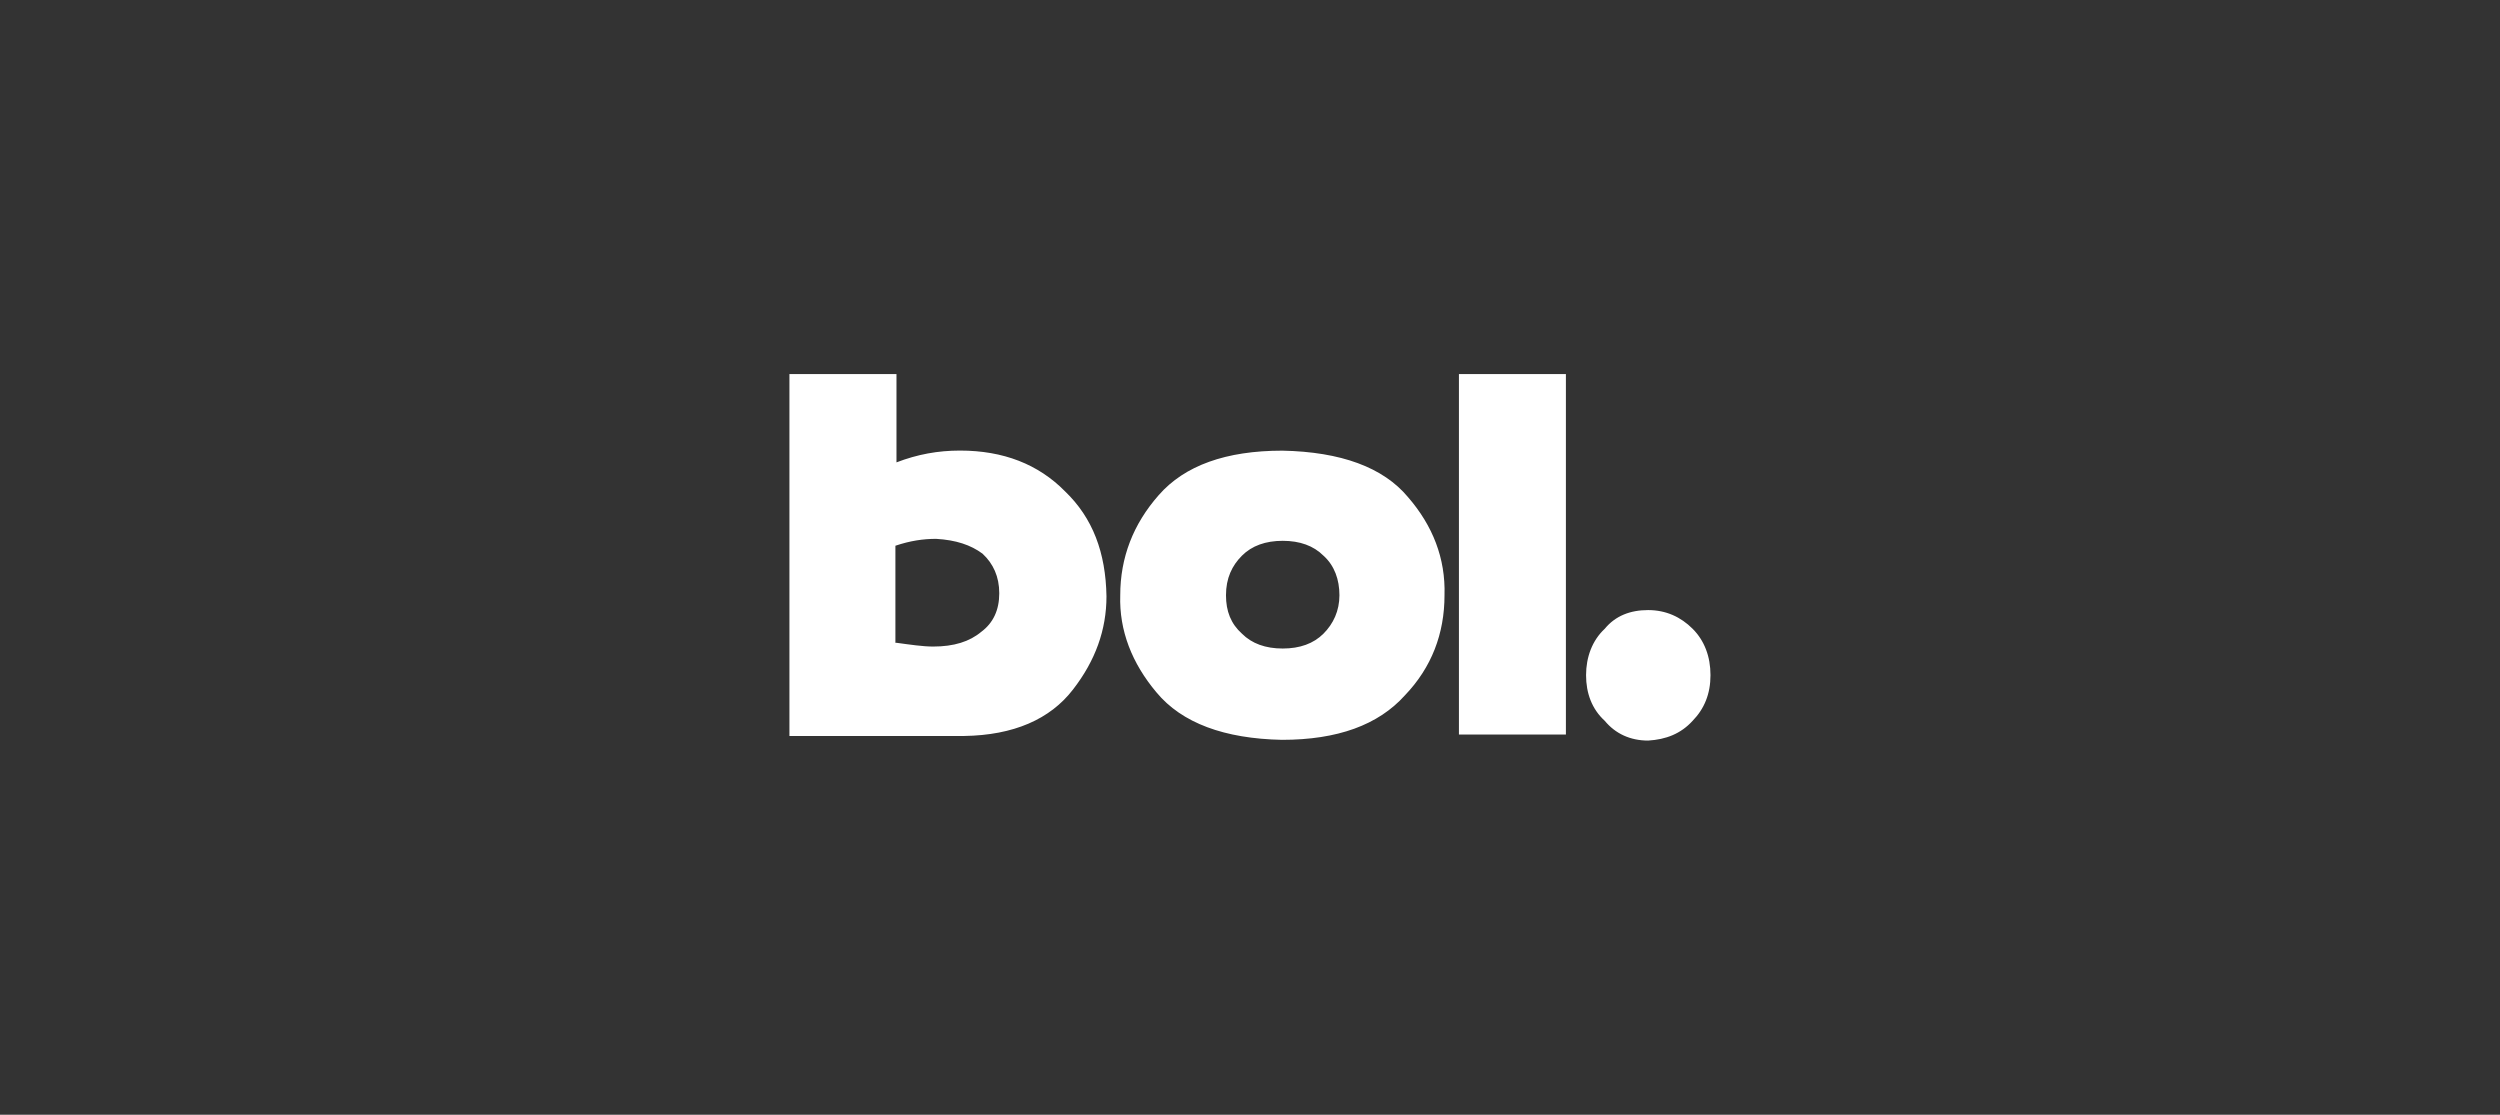 <?xml version="1.0" encoding="UTF-8"?>
<svg id="Layer_1" data-name="Layer 1" xmlns="http://www.w3.org/2000/svg" viewBox="0 0 305 136">
  <rect x="0" y="0" width="305" height="136" fill="#333333" stroke="none"/>
  <defs>
    <style>
      .cls-1 {
        fill: #fff;
        stroke-width: 0px;
      }
    </style>
  </defs>
  <path id="path14" class="cls-1" d="M96.32,45.64h13.05v10.77c2.55-.98,5.06-1.44,7.75-1.44,5.29,0,9.56,1.67,12.81,4.97,3.39,3.25,4.97,7.48,5.06,12.81,0,4.09-1.35,7.85-4.09,11.38-2.79,3.62-7.24,5.57-13.28,5.66h-21.31v-44.16ZM109.37,78.42c1.67.23,3.25.46,4.46.46,2.55,0,4.46-.6,5.9-1.81,1.44-1.07,2.18-2.65,2.18-4.69s-.74-3.62-2.04-4.83c-1.44-1.07-3.25-1.67-5.66-1.81-1.58,0-3.16.23-4.97.84v11.84h.14ZM136.67,72.62c0-4.6,1.58-8.68,4.69-12.21,3.16-3.62,8.22-5.43,15.09-5.43,7.15.14,12.3,2.04,15.32,5.66,3.02,3.48,4.6,7.48,4.46,11.98,0,4.69-1.58,8.82-4.83,12.21-3.25,3.62-8.22,5.43-15,5.43-7.01-.14-12.21-2.04-15.32-5.8-2.97-3.53-4.55-7.52-4.41-11.84ZM149.57,72.62c0,1.95.6,3.48,1.95,4.69,1.21,1.21,2.88,1.81,4.97,1.81s3.76-.6,4.97-1.81c1.21-1.21,1.95-2.79,1.95-4.69s-.6-3.62-1.95-4.83c-1.21-1.21-2.88-1.81-4.97-1.81s-3.76.6-4.97,1.81c-1.21,1.21-1.95,2.74-1.95,4.83ZM177.99,45.64h13.05v43.97h-13.05v-43.97ZM201.07,74.43c2.18,0,3.99.84,5.43,2.28,1.44,1.44,2.18,3.39,2.18,5.66s-.74,4.09-2.18,5.57c-1.44,1.58-3.25,2.28-5.43,2.41-2.18,0-3.99-.84-5.29-2.41-1.58-1.44-2.28-3.39-2.28-5.57s.74-4.23,2.28-5.66c1.3-1.58,3.11-2.28,5.29-2.28Z"/>
</svg>